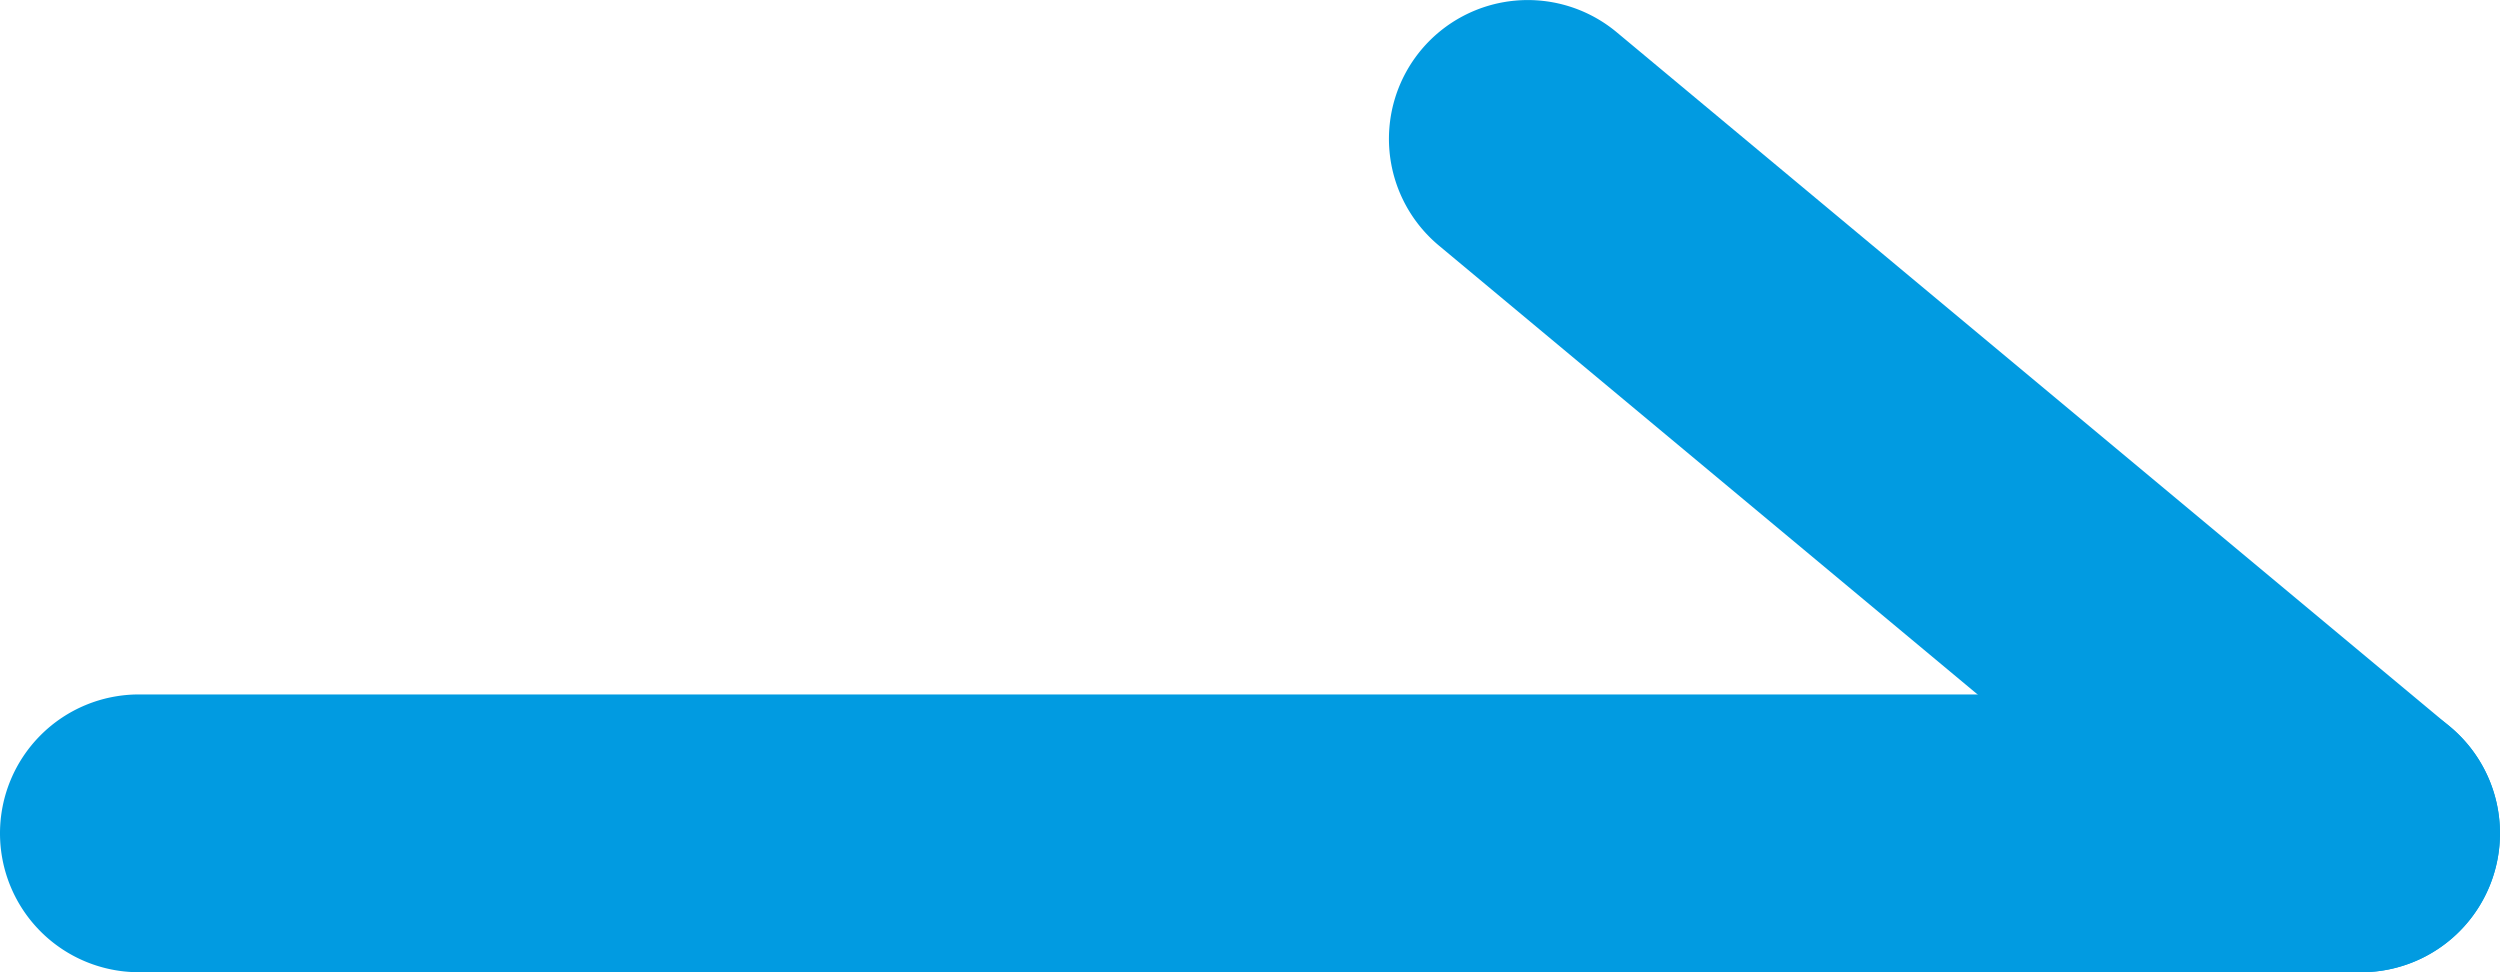 <svg xmlns="http://www.w3.org/2000/svg" width="18" height="7" viewBox="0 0 18 7"><g transform="translate(6639 -6057)"><path d="M16,1H0A1,1,0,0,1-1,0,1,1,0,0,1,0-1H16a1,1,0,0,1,1,1A1,1,0,0,1,16,1Z" transform="translate(-6638 6063)" fill="#019be1"/><path d="M6,6a1,1,0,0,1-.64-.232l-6-5A1,1,0,0,1-.768-.64,1,1,0,0,1,.64-.768l6,5A1,1,0,0,1,6,6Z" transform="translate(-6628 6058)" fill="#019be1"/></g></svg>